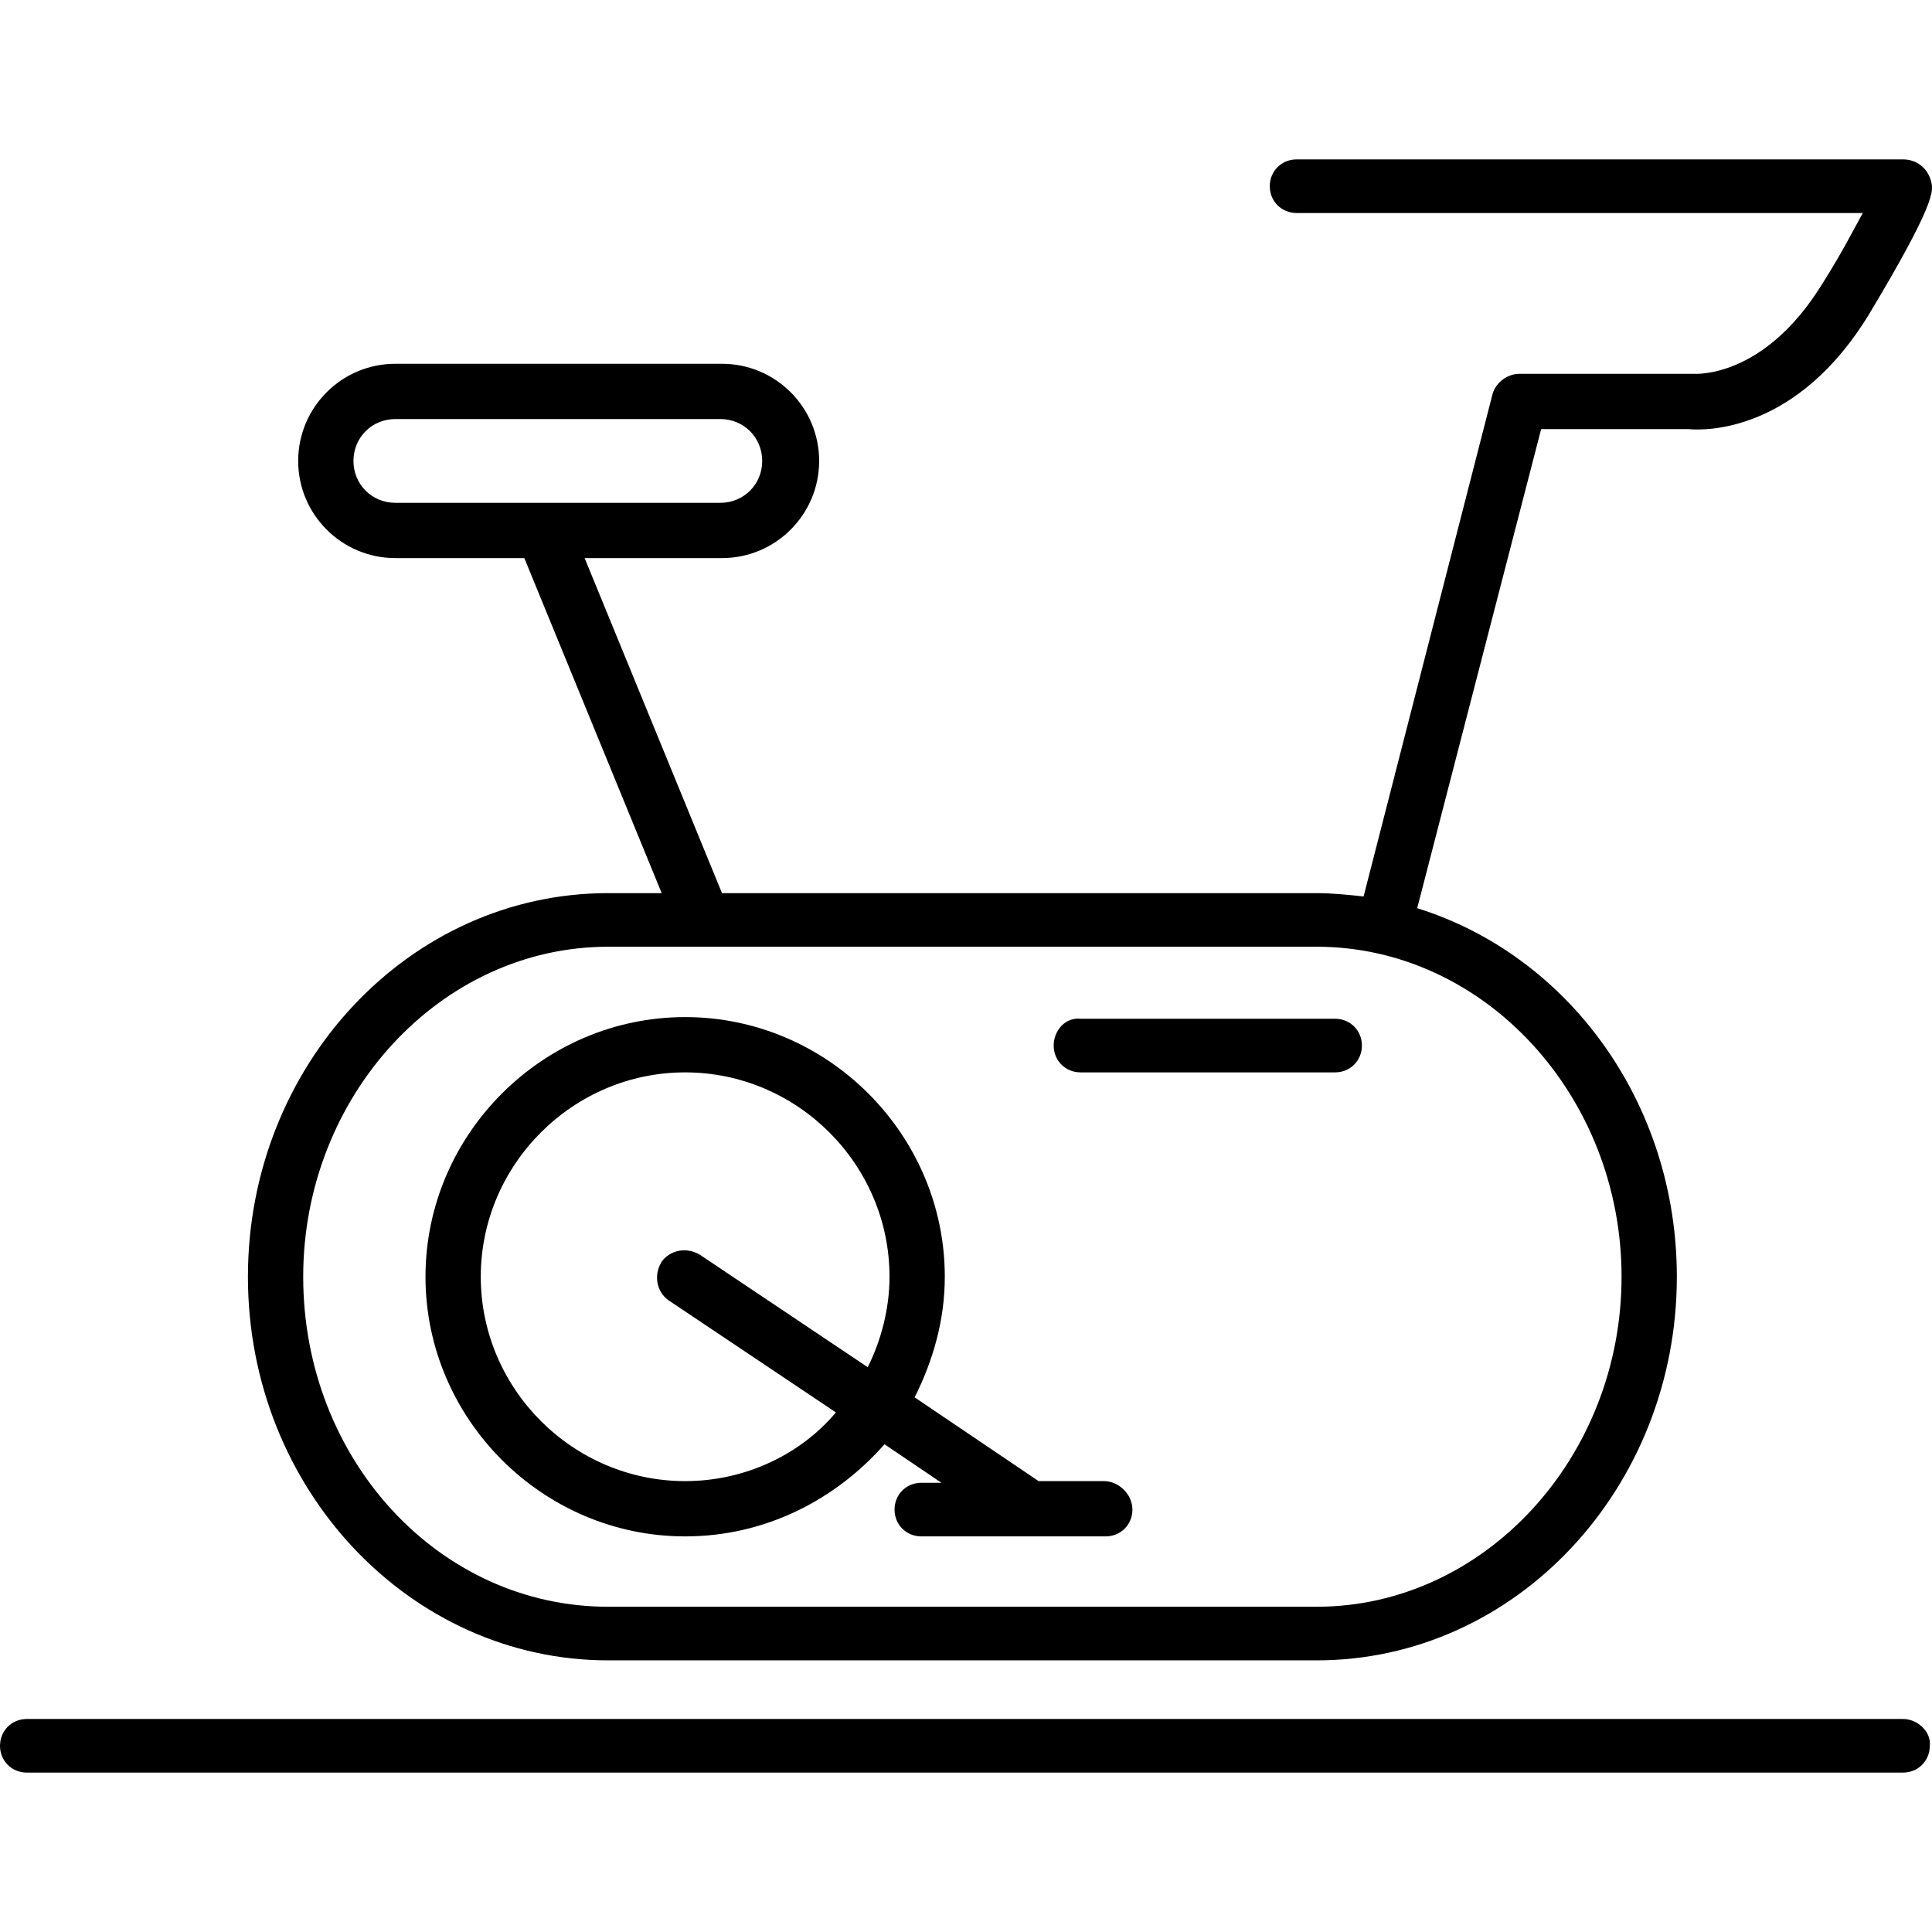 <?xml version="1.0" encoding="iso-8859-1"?>
<!-- Generator: Adobe Illustrator 19.0.0, SVG Export Plug-In . SVG Version: 6.00 Build 0)  -->
<svg version="1.1" id="Capa_1" xmlns="http://www.w3.org/2000/svg" xmlns:xlink="http://www.w3.org/1999/xlink" x="0px" y="0px"
	 viewBox="0 0 461.327 461.327" style="enable-background:new 0 0 461.327 461.327;" xml:space="preserve">
<g>
	<g>
		<path d="M263.6,353.663H248l-29.6-20c4.4-8.8,7.2-18.4,7.2-28.8c0-34-28-62-62-62s-62,28-62,62s28,62,62,62c19.2,0,36-8.8,47.6-22
			l13.6,9.2H220c-3.6,0-6.4,2.8-6.4,6.4c0,3.6,2.8,6.4,6.4,6.4h44c3.6,0,6.4-2.8,6.4-6.4C270.4,356.863,267.2,353.663,263.6,353.663
			z M207.2,326.463l-40-26.8c-3.2-2-7.2-1.2-9.2,1.6c-2,3.2-1.2,7.2,1.6,9.2l40,26.8c-8.4,10-21.6,16.4-36,16.4
			c-26.8,0-48.8-22-48.8-48.8s22-48.8,48.8-48.8s48.8,22,48.8,48.8C212.4,312.463,210.4,320.063,207.2,326.463z"/>
	</g>
</g>
<g>
	<g>
		<path d="M461.2,43.663c-0.8-3.6-3.6-5.6-6.8-5.6H309.6c-3.6,0-6.4,2.8-6.4,6.4c0,3.6,2.8,6.4,6.4,6.4h135.2
			c-2,3.6-4.8,9.2-9.6,16.8c-14,22.8-30.4,21.6-30.8,21.6c-0.4,0-0.4,0-0.8,0h-40.8c-2.8,0-5.6,2-6.4,4.8l-30.8,120
			c-3.6-0.4-7.6-0.8-11.2-0.8h-142l-32.8-80h32.8c12.8,0,23.2-10.4,23.2-23.2s-10.4-23.2-23.2-23.2h-78c-12.8,0-23.2,10.4-23.2,23.2
			s10.4,23.2,23.2,23.2h30.8l32.8,80h-12.8c-47.6,0-86,41.2-86,91.6c0,50.8,38.8,91.6,86,91.6h169.2c47.6,0,86-41.2,86-91.6
			c0-41.6-26-76.8-62-88l29.6-114.4h35.2c4,0.4,26,0.8,43.2-27.6C462,48.863,461.6,45.663,461.2,43.663z M94.4,120.063
			c-5.6,0-10-4.4-10-10c0-5.6,4.4-10,10-10H172c5.6,0,10,4.4,10,10c0,5.6-4.4,10-10,10H94.4z M387.2,304.863
			c0,43.2-32.8,78.8-72.8,78.8H145.2c-40.4,0-72.8-35.2-72.8-78.8c0-43.2,32.8-78.8,72.8-78.8h169.2
			C354.4,226.063,387.2,261.663,387.2,304.863z"/>
	</g>
</g>
<g>
	<g>
		<path d="M454.4,410.463H6.4c-3.6,0-6.4,2.8-6.4,6.4c0,3.6,2.8,6.4,6.4,6.4h448c3.6,0,6.4-2.8,6.4-6.4
			C461.2,413.663,458,410.463,454.4,410.463z"/>
	</g>
</g>
<g>
	<g>
		<path d="M318.8,243.263H258c-3.6-0.4-6.4,2.8-6.4,6.4s2.8,6.4,6.4,6.4h60.8c3.6,0,6.4-2.8,6.4-6.4
			C325.2,246.063,322.4,243.263,318.8,243.263z"/>
	</g>
</g>
<g>
</g>
<g>
</g>
<g>
</g>
<g>
</g>
<g>
</g>
<g>
</g>
<g>
</g>
<g>
</g>
<g>
</g>
<g>
</g>
<g>
</g>
<g>
</g>
<g>
</g>
<g>
</g>
<g>
</g>
</svg>
